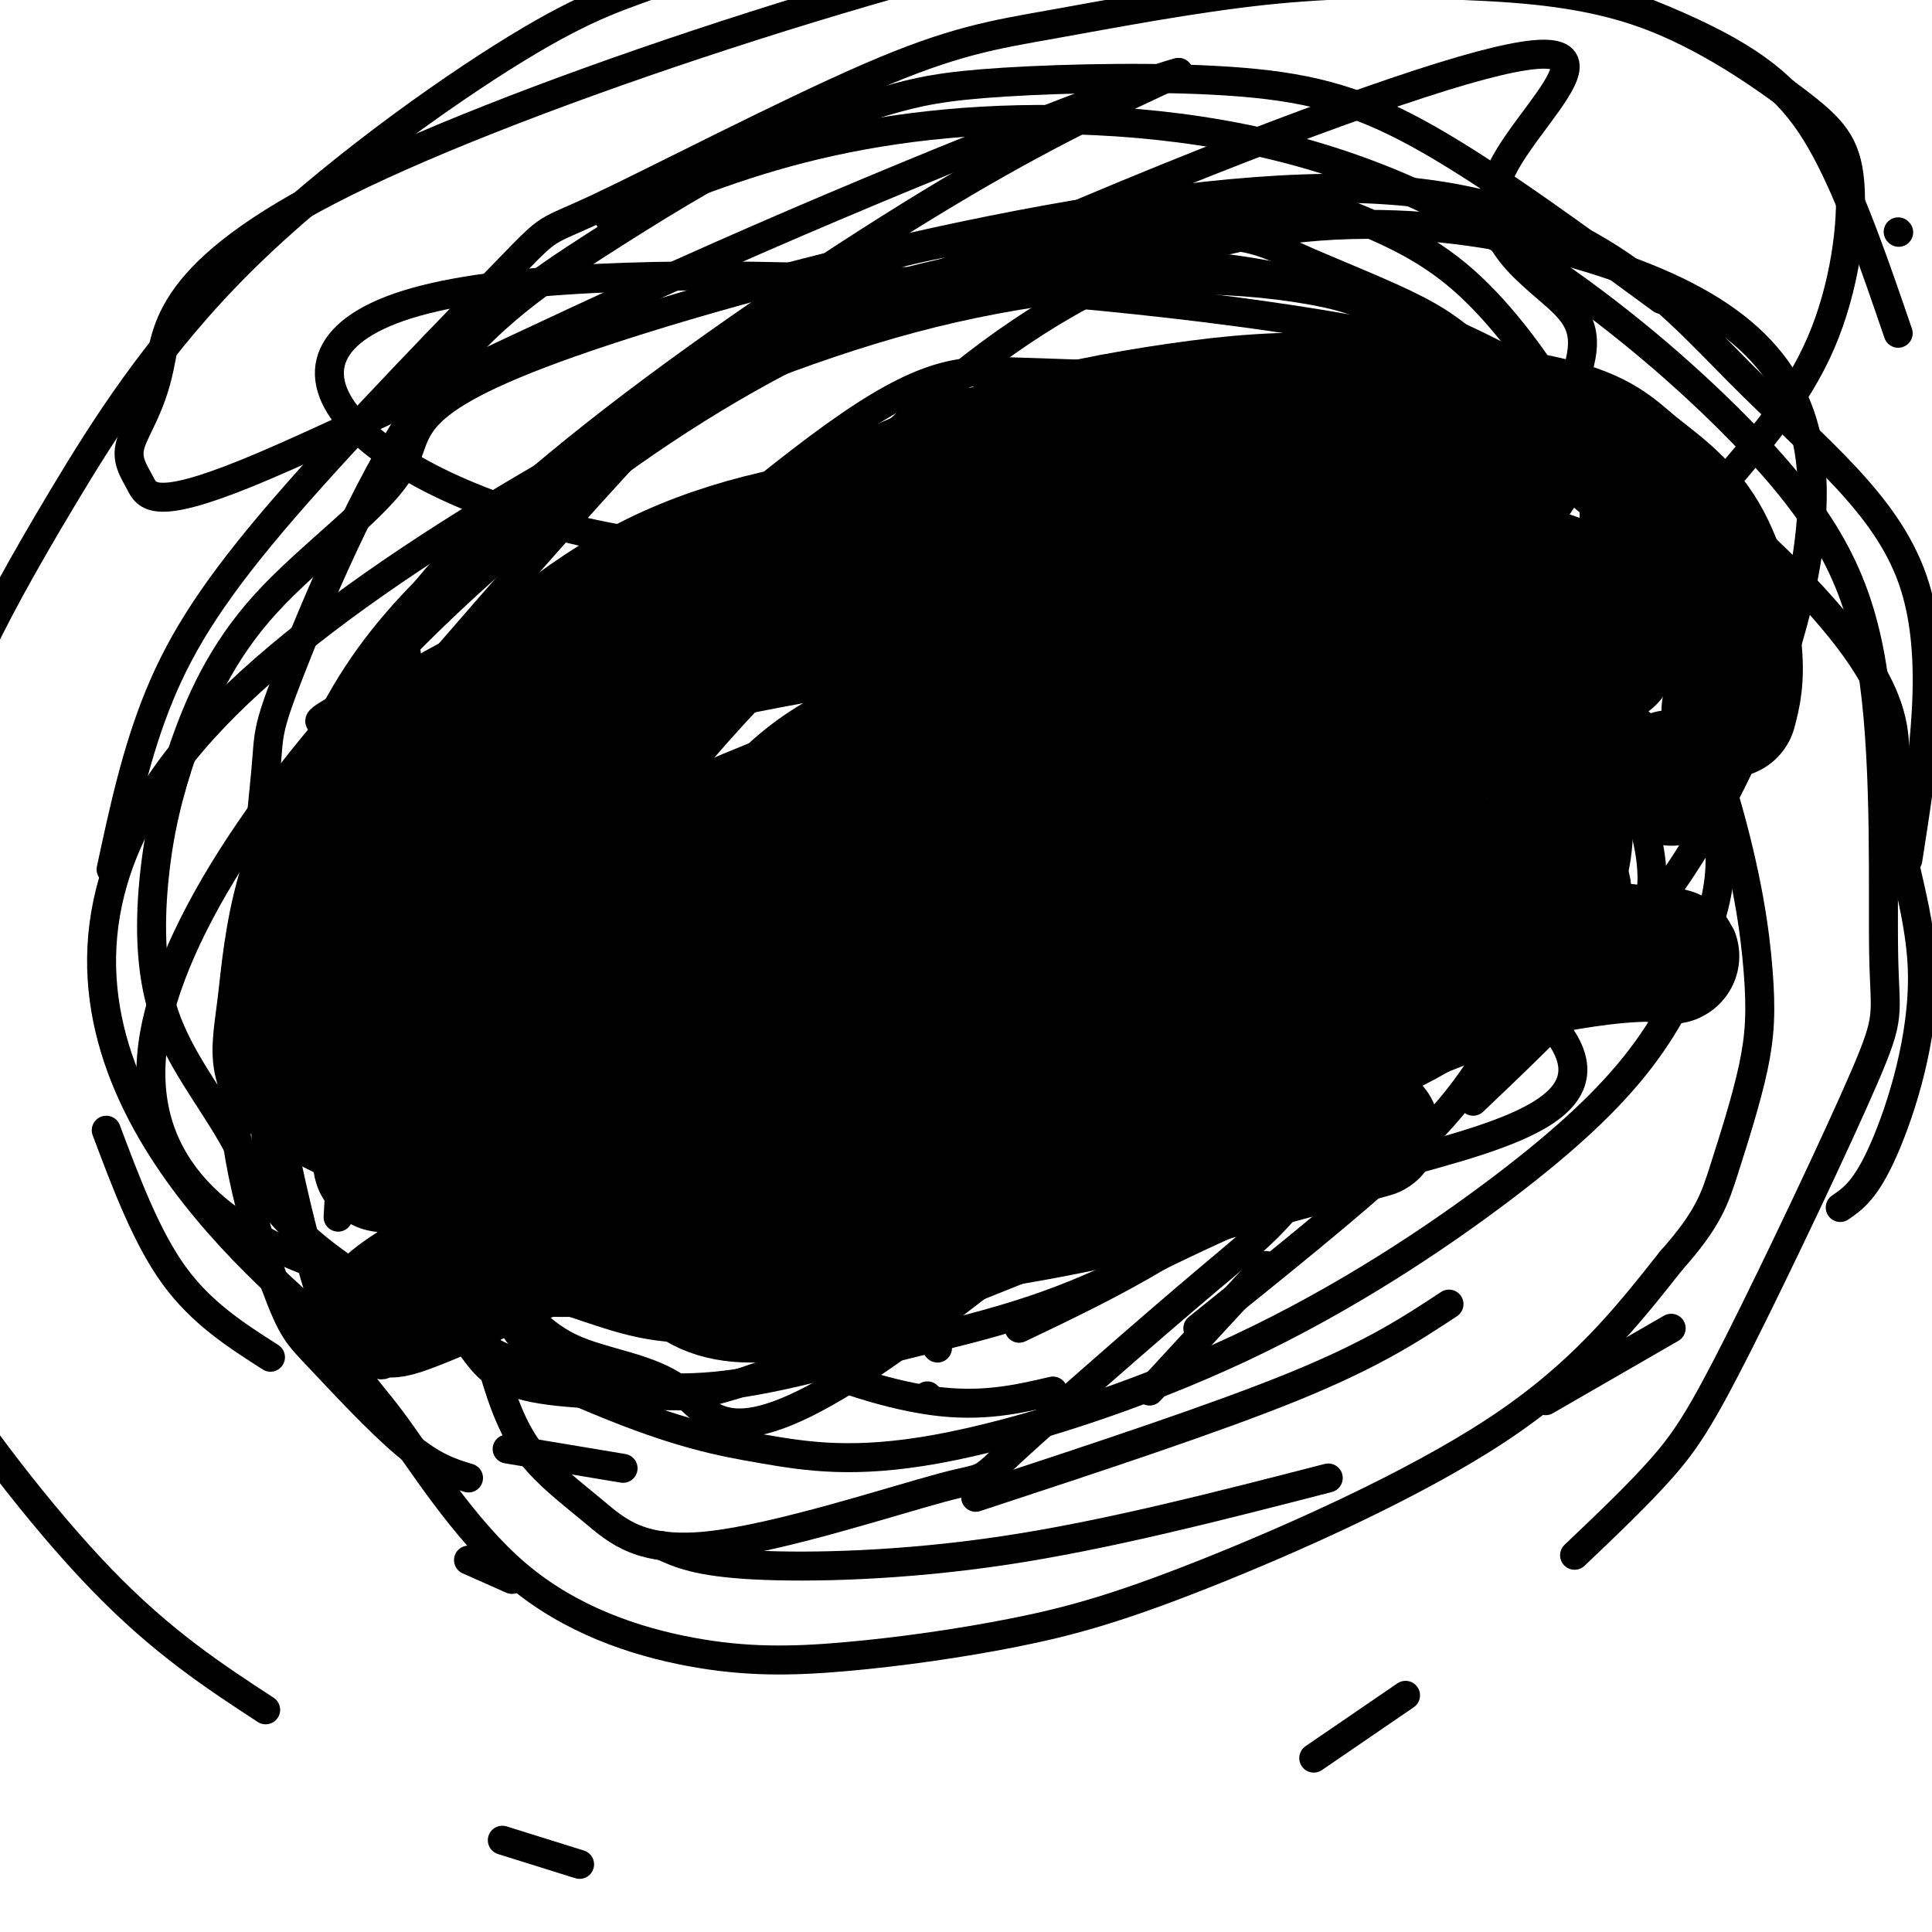 <svg viewBox='0 0 400 400' version='1.1' xmlns='http://www.w3.org/2000/svg' xmlns:xlink='http://www.w3.org/1999/xlink'><g fill='none' stroke='#000000' stroke-width='6' stroke-linecap='round' stroke-linejoin='round'><path d='M221,116c-42.739,4.685 -85.478,9.370 -104,13c-18.522,3.630 -12.828,6.205 -13,9c-0.172,2.795 -6.211,5.811 -10,13c-3.789,7.189 -5.328,18.551 -7,24c-1.672,5.449 -3.478,4.985 1,13c4.478,8.015 15.239,24.507 26,41'/><path d='M134,250c0.000,0.000 5.000,5.000 5,5'/><path d='M156,268c0.000,0.000 14.000,7.000 14,7'/><path d='M194,279c0.000,0.000 0.100,0.100 0.1,0.1'/><path d='M211,275c9.544,-4.550 19.089,-9.100 29,-15c9.911,-5.900 20.189,-13.150 30,-25c9.811,-11.850 19.154,-28.301 24,-41c4.846,-12.699 5.196,-21.646 5,-29c-0.196,-7.354 -0.939,-13.116 -6,-21c-5.061,-7.884 -14.439,-17.892 -27,-24c-12.561,-6.108 -28.303,-8.317 -43,-8c-14.697,0.317 -28.348,3.158 -42,6'/><path d='M344,62c-17.195,-12.608 -34.391,-25.216 -48,-33c-13.609,-7.784 -23.632,-10.745 -39,-12c-15.368,-1.255 -36.082,-0.805 -49,0c-12.918,0.805 -18.041,1.964 -25,4c-6.959,2.036 -15.756,4.951 -26,10c-10.244,5.049 -21.936,12.234 -34,20c-12.064,7.766 -24.499,16.113 -36,33c-11.501,16.887 -22.067,42.314 -27,55c-4.933,12.686 -4.231,12.631 -5,21c-0.769,8.369 -3.007,25.160 -1,47c2.007,21.840 8.260,48.727 13,63c4.740,14.273 7.967,15.931 14,24c6.033,8.069 14.871,22.550 26,32c11.129,9.450 24.549,13.870 36,16c11.451,2.130 20.933,1.971 32,1c11.067,-0.971 23.719,-2.755 35,-5c11.281,-2.245 21.191,-4.951 39,-12c17.809,-7.049 43.517,-18.443 61,-30c17.483,-11.557 26.742,-23.279 36,-35'/><path d='M346,261c7.725,-8.666 9.036,-12.832 11,-19c1.964,-6.168 4.579,-14.338 6,-21c1.421,-6.662 1.648,-11.817 1,-20c-0.648,-8.183 -2.170,-19.393 -7,-36c-4.830,-16.607 -12.966,-38.609 -22,-55c-9.034,-16.391 -18.965,-27.169 -26,-34c-7.035,-6.831 -11.175,-9.714 -18,-13c-6.825,-3.286 -16.334,-6.973 -23,-10c-6.666,-3.027 -10.487,-5.392 -27,-4c-16.513,1.392 -45.718,6.541 -66,13c-20.282,6.459 -31.641,14.230 -43,22'/><path d='M393,69c-4.777,-13.954 -9.554,-27.908 -15,-38c-5.446,-10.092 -11.560,-16.322 -25,-23c-13.440,-6.678 -34.207,-13.806 -59,-19c-24.793,-5.194 -53.612,-8.456 -76,-9c-22.388,-0.544 -38.346,1.629 -51,5c-12.654,3.371 -22.004,7.940 -30,11c-7.996,3.060 -14.636,4.610 -30,14c-15.364,9.390 -39.451,26.619 -57,44c-17.549,17.381 -28.561,34.915 -37,49c-8.439,14.085 -14.304,24.722 -19,35c-4.696,10.278 -8.223,20.199 -12,35c-3.777,14.801 -7.805,34.483 -9,49c-1.195,14.517 0.443,23.871 2,32c1.557,8.129 3.035,15.035 11,28c7.965,12.965 22.419,31.990 35,45c12.581,13.010 23.291,20.005 34,27'/><path d='M104,381c0.000,0.000 16.000,5.000 16,5'/><path d='M272,364c0.000,0.000 19.000,-13.000 19,-13'/><path d='M326,322c6.554,-6.232 13.108,-12.464 18,-18c4.892,-5.536 8.121,-10.375 16,-26c7.879,-15.625 20.407,-42.035 26,-55c5.593,-12.965 4.251,-12.483 4,-25c-0.251,-12.517 0.590,-38.033 -2,-57c-2.590,-18.967 -8.611,-31.386 -24,-48c-15.389,-16.614 -40.145,-37.422 -65,-50c-24.855,-12.578 -49.807,-16.925 -72,-18c-22.193,-1.075 -41.627,1.121 -58,5c-16.373,3.879 -29.687,9.439 -43,15'/><path d='M311,115c0.223,-8.832 0.446,-17.664 -3,-26c-3.446,-8.336 -10.563,-16.175 -17,-21c-6.437,-4.825 -12.196,-6.635 -20,-8c-7.804,-1.365 -17.654,-2.286 -29,-2c-11.346,0.286 -24.189,1.780 -36,4c-11.811,2.220 -22.588,5.167 -34,9c-11.412,3.833 -23.457,8.551 -34,14c-10.543,5.449 -19.583,11.630 -29,19c-9.417,7.370 -19.209,15.928 -27,25c-7.791,9.072 -13.579,18.657 -20,34c-6.421,15.343 -13.475,36.446 -14,56c-0.525,19.554 5.478,37.561 9,47c3.522,9.439 4.564,10.311 9,15c4.436,4.689 12.268,13.197 18,18c5.732,4.803 9.366,5.902 13,7'/><path d='M137,320c3.733,1.689 7.467,3.378 19,4c11.533,0.622 30.867,0.178 52,-3c21.133,-3.178 44.067,-9.089 67,-15'/><path d='M320,290c0.000,0.000 26.000,-15.000 26,-15'/><path d='M381,250c2.659,-1.819 5.318,-3.638 9,-12c3.682,-8.362 8.387,-23.267 8,-37c-0.387,-13.733 -5.867,-26.294 -6,-37c-0.133,-10.706 5.080,-19.557 -24,-48c-29.080,-28.443 -92.453,-76.479 -167,-57c-74.547,19.479 -160.269,106.473 -169,155c-8.731,48.527 59.530,58.586 101,55c41.470,-3.586 56.150,-20.819 78,-38c21.850,-17.181 50.870,-34.312 66,-44c15.130,-9.688 16.371,-11.933 22,-20c5.629,-8.067 15.646,-21.954 20,-31c4.354,-9.046 3.043,-13.249 2,-18c-1.043,-4.751 -1.819,-10.048 -4,-15c-2.181,-4.952 -5.766,-9.558 -13,-13c-7.234,-3.442 -18.117,-5.721 -29,-8'/><path d='M275,82c-15.748,-0.406 -40.618,2.579 -53,5c-12.382,2.421 -12.278,4.280 -19,8c-6.722,3.720 -20.272,9.303 -32,16c-11.728,6.697 -21.633,14.508 -30,22c-8.367,7.492 -15.196,14.666 -23,27c-7.804,12.334 -16.584,29.829 -21,42c-4.416,12.171 -4.467,19.017 -4,26c0.467,6.983 1.454,14.103 3,20c1.546,5.897 3.653,10.571 7,16c3.347,5.429 7.934,11.614 15,15c7.066,3.386 16.611,3.974 23,9c6.389,5.026 9.622,14.490 40,-6c30.378,-20.490 87.901,-70.934 111,-92c23.099,-21.066 11.774,-12.754 8,-15c-3.774,-2.246 0.002,-15.048 1,-22c0.998,-6.952 -0.783,-8.052 -7,-11c-6.217,-2.948 -16.870,-7.745 -26,-10c-9.130,-2.255 -16.736,-1.969 -35,5c-18.264,6.969 -47.184,20.621 -64,31c-16.816,10.379 -21.527,17.485 -28,24c-6.473,6.515 -14.707,12.439 -24,25c-9.293,12.561 -19.646,31.759 -23,43c-3.354,11.241 0.289,14.527 3,18c2.711,3.473 4.489,7.135 12,9c7.511,1.865 20.756,1.932 34,2'/><path d='M143,289c14.183,-2.795 32.640,-10.781 51,-22c18.360,-11.219 36.622,-25.671 53,-45c16.378,-19.329 30.872,-43.537 36,-55c5.128,-11.463 0.890,-10.182 -1,-11c-1.890,-0.818 -1.432,-3.736 -5,-6c-3.568,-2.264 -11.163,-3.875 -18,-4c-6.837,-0.125 -12.918,1.236 -23,7c-10.082,5.764 -24.166,15.933 -34,25c-9.834,9.067 -15.417,17.034 -21,25'/><path d='M192,289c0.000,0.000 0.100,0.100 0.1,0.1'/><path d='M249,252c0.000,0.000 0.100,0.100 0.1,0.1'/><path d='M268,230c4.358,-6.833 8.715,-13.666 13,-24c4.285,-10.334 8.497,-24.170 10,-32c1.503,-7.830 0.298,-9.655 -1,-13c-1.298,-3.345 -2.690,-8.211 -6,-12c-3.310,-3.789 -8.537,-6.500 -12,-10c-3.463,-3.500 -5.163,-7.788 -22,-8c-16.837,-0.212 -48.811,3.654 -69,11c-20.189,7.346 -28.595,18.173 -37,29'/><path d='M118,200c-2.835,0.120 -5.669,0.240 -9,12c-3.331,11.760 -7.158,35.161 -7,46c0.158,10.839 4.302,9.117 10,10c5.698,0.883 12.948,4.371 21,6c8.052,1.629 16.904,1.401 30,-1c13.096,-2.401 30.437,-6.973 49,-13c18.563,-6.027 38.348,-13.509 50,-20c11.652,-6.491 15.171,-11.993 32,-19c16.829,-7.007 46.969,-15.521 48,-38c1.031,-22.479 -27.045,-58.922 -47,-72c-19.955,-13.078 -31.789,-2.789 -48,4c-16.211,6.789 -36.800,10.079 -50,15c-13.200,4.921 -19.012,11.474 -26,19c-6.988,7.526 -15.150,16.026 -21,24c-5.850,7.974 -9.386,15.421 -12,24c-2.614,8.579 -4.307,18.289 -6,28'/><path d='M137,253c0.911,3.292 1.821,6.583 5,11c3.179,4.417 8.625,9.958 18,15c9.375,5.042 22.679,9.583 33,11c10.321,1.417 17.661,-0.292 25,-2'/><path d='M248,275c15.954,-12.806 31.907,-25.612 42,-35c10.093,-9.388 14.325,-15.360 19,-23c4.675,-7.640 9.793,-16.950 12,-25c2.207,-8.050 1.504,-14.839 2,-23c0.496,-8.161 2.191,-17.692 -8,-33c-10.191,-15.308 -32.267,-36.392 -46,-47c-13.733,-10.608 -19.124,-10.740 -28,-11c-8.876,-0.260 -21.236,-0.647 -31,-1c-9.764,-0.353 -16.933,-0.672 -34,11c-17.067,11.672 -44.034,35.336 -71,59'/><path d='M83,183c0.000,0.000 -6.000,16.000 -6,16'/><path d='M71,234c0.000,0.000 -1.000,18.000 -1,18'/><path d='M97,323c0.000,0.000 9.000,4.000 9,4'/><path d='M238,288c0.000,0.000 24.000,-26.000 24,-26'/><path d='M305,228c17.167,-16.321 34.333,-32.642 48,-56c13.667,-23.358 23.833,-53.752 22,-75c-1.833,-21.248 -15.665,-33.349 -41,-42c-25.335,-8.651 -62.173,-13.851 -97,0c-34.827,13.851 -67.642,46.754 -91,83c-23.358,36.246 -37.260,75.834 -43,101c-5.740,25.166 -3.319,35.909 -1,44c2.319,8.091 4.534,13.529 8,18c3.466,4.471 8.183,7.973 13,12c4.817,4.027 9.736,8.577 24,7c14.264,-1.577 37.874,-9.283 48,-12c10.126,-2.717 6.769,-0.446 15,-8c8.231,-7.554 28.051,-24.934 40,-35c11.949,-10.066 16.028,-12.818 27,-30c10.972,-17.182 28.835,-48.794 38,-67c9.165,-18.206 9.630,-23.005 11,-31c1.370,-7.995 3.646,-19.184 4,-28c0.354,-8.816 -1.212,-15.258 -6,-24c-4.788,-8.742 -12.796,-19.783 -21,-27c-8.204,-7.217 -16.602,-10.608 -25,-14'/><path d='M278,44c-19.902,-1.546 -57.157,1.589 -81,6c-23.843,4.411 -34.273,10.097 -54,30c-19.727,19.903 -48.750,54.024 -61,68c-12.250,13.976 -7.727,7.808 -10,19c-2.273,11.192 -11.343,39.744 -15,56c-3.657,16.256 -1.902,20.216 2,28c3.902,7.784 9.951,19.392 16,31'/><path d='M105,300c0.000,0.000 24.000,4.000 24,4'/><path d='M284,189c0.000,0.000 0.100,0.100 0.1,0.1'/><path d='M303,150c7.577,-23.873 15.154,-47.746 20,-62c4.846,-14.254 6.960,-18.889 1,-25c-5.960,-6.111 -19.995,-13.698 -13,-28c6.995,-14.302 35.019,-35.318 -22,-16c-57.019,19.318 -199.082,78.970 -247,132c-47.918,53.030 -1.691,99.437 20,119c21.691,19.563 18.845,12.281 16,5'/><path d='M287,157c0.000,0.000 28.000,-27.000 28,-27'/><path d='M356,101c8.050,-9.325 16.099,-18.649 21,-30c4.901,-11.351 6.652,-24.728 6,-33c-0.652,-8.272 -3.709,-11.437 -11,-17c-7.291,-5.563 -18.818,-13.522 -31,-18c-12.182,-4.478 -25.020,-5.476 -38,-6c-12.980,-0.524 -26.102,-0.576 -41,1c-14.898,1.576 -31.574,4.778 -44,7c-12.426,2.222 -20.603,3.464 -38,11c-17.397,7.536 -44.012,21.367 -56,27c-11.988,5.633 -9.347,3.066 -19,13c-9.653,9.934 -31.599,32.367 -46,49c-14.401,16.633 -21.257,27.467 -26,39c-4.743,11.533 -7.371,23.767 -10,36'/><path d='M22,234c4.167,11.083 8.333,22.167 14,30c5.667,7.833 12.833,12.417 20,17'/><path d='M395,178c3.288,-21.013 6.577,-42.026 1,-58c-5.577,-15.974 -20.019,-26.908 -36,-43c-15.981,-16.092 -33.501,-37.341 -81,-38c-47.499,-0.659 -124.976,19.272 -161,32c-36.024,12.728 -30.596,18.251 -35,26c-4.404,7.749 -18.642,17.722 -28,28c-9.358,10.278 -13.836,20.859 -17,30c-3.164,9.141 -5.013,16.842 -6,26c-0.987,9.158 -1.112,19.772 2,29c3.112,9.228 9.460,17.071 14,25c4.540,7.929 7.271,15.943 21,26c13.729,10.057 38.455,22.156 55,29c16.545,6.844 24.907,8.435 34,10c9.093,1.565 18.917,3.106 36,0c17.083,-3.106 41.427,-10.858 63,-21c21.573,-10.142 40.376,-22.675 54,-33c13.624,-10.325 22.068,-18.442 28,-26c5.932,-7.558 9.351,-14.556 12,-21c2.649,-6.444 4.526,-12.332 5,-18c0.474,-5.668 -0.456,-11.115 -3,-16c-2.544,-4.885 -6.703,-9.206 -12,-14c-5.297,-4.794 -11.734,-10.060 -24,-14c-12.266,-3.940 -30.362,-6.554 -49,-4c-18.638,2.554 -37.819,10.277 -57,18'/><path d='M211,151c-25.684,15.099 -61.394,43.847 -79,60c-17.606,16.153 -17.108,19.711 -19,26c-1.892,6.289 -6.176,15.308 -8,22c-1.824,6.692 -1.190,11.057 1,15c2.190,3.943 5.934,7.464 13,10c7.066,2.536 17.454,4.087 29,3c11.546,-1.087 24.251,-4.811 37,-8c12.749,-3.189 25.541,-5.842 40,-12c14.459,-6.158 30.584,-15.822 54,-23c23.416,-7.178 54.121,-11.870 45,-28c-9.121,-16.130 -58.068,-43.698 -81,-53c-22.932,-9.302 -19.848,-0.339 -29,10c-9.152,10.339 -30.541,22.053 -42,31c-11.459,8.947 -12.988,15.128 -12,20c0.988,4.872 4.494,8.436 8,12'/><path d='M194,242c18.000,-4.167 36.000,-8.333 54,-14c18.000,-5.667 36.000,-12.833 54,-20'/><path d='M306,204c0.000,0.000 -4.000,1.000 -4,1'/><path d='M283,209c-27.293,4.875 -54.587,9.750 -77,12c-22.413,2.250 -39.947,1.875 -49,1c-9.053,-0.875 -9.625,-2.251 -10,-4c-0.375,-1.749 -0.553,-3.871 0,-7c0.553,-3.129 1.837,-7.266 8,-12c6.163,-4.734 17.207,-10.064 26,-14c8.793,-3.936 15.336,-6.478 31,-9c15.664,-2.522 40.448,-5.025 60,-3c19.552,2.025 33.872,8.579 40,12c6.128,3.421 4.064,3.711 2,4'/><path d='M302,213c0.000,0.000 0.100,0.100 0.1,0.1'/><path d='M250,231c-23.555,0.918 -47.110,1.836 -64,0c-16.890,-1.836 -27.114,-6.426 -33,-10c-5.886,-3.574 -7.433,-6.133 -8,-10c-0.567,-3.867 -0.153,-9.041 7,-17c7.153,-7.959 21.044,-18.703 45,-23c23.956,-4.297 57.978,-2.149 92,0'/><path d='M209,223c-19.972,1.525 -39.944,3.050 -52,3c-12.056,-0.050 -16.197,-1.674 -19,-6c-2.803,-4.326 -4.267,-11.356 -5,-15c-0.733,-3.644 -0.736,-3.904 10,-12c10.736,-8.096 32.210,-24.027 63,-31c30.790,-6.973 70.895,-4.986 111,-3'/><path d='M303,172c-50.368,16.770 -100.735,33.540 -133,42c-32.265,8.460 -46.426,8.611 -56,8c-9.574,-0.611 -14.561,-1.983 -17,-4c-2.439,-2.017 -2.330,-4.678 -4,-8c-1.670,-3.322 -5.117,-7.306 3,-18c8.117,-10.694 27.800,-28.097 31,-36c3.200,-7.903 -10.081,-6.304 30,-24c40.081,-17.696 133.526,-54.685 120,-52c-13.526,2.685 -134.023,45.046 -182,61c-47.977,15.954 -23.433,5.501 -15,0c8.433,-5.501 0.755,-6.052 5,-14c4.245,-7.948 20.412,-23.294 42,-40c21.588,-16.706 48.597,-34.773 69,-47c20.403,-12.227 34.202,-18.613 48,-25'/><path d='M244,15c-8.487,2.065 -53.703,19.728 -95,38c-41.297,18.272 -78.673,37.155 -98,45c-19.327,7.845 -20.603,4.653 -22,2c-1.397,-2.653 -2.913,-4.766 -2,-8c0.913,-3.234 4.255,-7.588 6,-16c1.745,-8.412 1.893,-20.880 42,-40c40.107,-19.120 120.173,-44.891 167,-53c46.827,-8.109 60.413,1.446 74,11'/><path d='M393,48c0.000,0.000 0.100,0.100 0.1,0.1'/><path d='M321,104c-72.857,8.518 -145.714,17.036 -196,7c-50.286,-10.036 -78.000,-38.625 -37,-49c41.000,-10.375 150.714,-2.536 201,8c50.286,10.536 41.143,23.768 32,37'/><path d='M300,270c-7.833,5.167 -15.667,10.333 -32,17c-16.333,6.667 -41.167,14.833 -66,23'/></g>
<g fill='none' stroke='#000000' stroke-width='28' stroke-linecap='round' stroke-linejoin='round'><path d='M286,153c-2.058,-5.466 -4.115,-10.932 -16,-8c-11.885,2.932 -33.597,14.261 -52,21c-18.403,6.739 -33.498,8.888 -47,11c-13.502,2.112 -25.410,4.186 -34,3c-8.590,-1.186 -13.863,-5.634 -17,-8c-3.137,-2.366 -4.140,-2.650 0,-11c4.140,-8.350 13.421,-24.766 23,-35c9.579,-10.234 19.455,-14.285 30,-19c10.545,-4.715 21.758,-10.093 34,-14c12.242,-3.907 25.515,-6.342 37,-8c11.485,-1.658 21.184,-2.537 35,-2c13.816,0.537 31.749,2.492 42,5c10.251,2.508 12.820,5.569 17,9c4.180,3.431 9.972,7.231 14,14c4.028,6.769 6.294,16.505 7,23c0.706,6.495 -0.147,9.747 -1,13'/><path d='M284,234c-23.121,6.400 -46.241,12.799 -69,17c-22.759,4.201 -45.156,6.203 -62,6c-16.844,-0.203 -28.135,-2.610 -36,-6c-7.865,-3.390 -12.305,-7.764 -15,-14c-2.695,-6.236 -3.647,-14.335 -5,-20c-1.353,-5.665 -3.108,-8.896 7,-25c10.108,-16.104 32.080,-45.082 50,-62c17.920,-16.918 31.788,-21.776 44,-26c12.212,-4.224 22.768,-7.813 32,-10c9.232,-2.187 17.139,-2.974 29,-2c11.861,0.974 27.674,3.707 37,8c9.326,4.293 12.163,10.147 15,16'/><path d='M309,141c-7.333,9.750 -14.667,19.500 -23,28c-8.333,8.500 -17.667,15.750 -27,23'/><path d='M186,232c-4.445,1.263 -8.889,2.526 -25,3c-16.111,0.474 -43.888,0.158 -60,-3c-16.112,-3.158 -20.558,-9.157 -23,-15c-2.442,-5.843 -2.878,-11.528 -6,-14c-3.122,-2.472 -8.928,-1.729 0,-18c8.928,-16.271 32.591,-49.556 64,-65c31.409,-15.444 70.564,-13.046 88,-12c17.436,1.046 13.154,0.740 18,2c4.846,1.260 18.819,4.087 34,10c15.181,5.913 31.571,14.911 40,23c8.429,8.089 8.897,15.268 7,22c-1.897,6.732 -6.157,13.018 -11,19c-4.843,5.982 -10.267,11.659 -27,20c-16.733,8.341 -44.774,19.345 -77,27c-32.226,7.655 -68.636,11.962 -90,13c-21.364,1.038 -27.682,-1.192 -33,-5c-5.318,-3.808 -9.635,-9.194 -12,-15c-2.365,-5.806 -2.778,-12.030 -1,-19c1.778,-6.970 5.748,-14.684 12,-23c6.252,-8.316 14.786,-17.233 25,-25c10.214,-7.767 22.107,-14.383 34,-21'/><path d='M143,136c36.844,-8.333 111.956,-18.667 150,-19c38.044,-0.333 39.022,9.333 40,19'/><path d='M346,161c0.000,0.000 0.100,0.100 0.1,0.1'/><path d='M195,243c-23.285,3.570 -46.570,7.140 -70,4c-23.430,-3.140 -47.004,-12.990 -58,-19c-10.996,-6.010 -9.412,-8.181 -8,-20c1.412,-11.819 2.653,-33.287 19,-49c16.347,-15.713 47.801,-25.672 64,-31c16.199,-5.328 17.143,-6.026 36,-5c18.857,1.026 55.627,3.775 76,6c20.373,2.225 24.348,3.926 33,8c8.652,4.074 21.982,10.522 29,16c7.018,5.478 7.724,9.986 8,15c0.276,5.014 0.123,10.533 -3,16c-3.123,5.467 -9.215,10.881 -15,16c-5.785,5.119 -11.265,9.944 -28,17c-16.735,7.056 -44.727,16.342 -71,20c-26.273,3.658 -50.827,1.687 -66,-1c-15.173,-2.687 -20.964,-6.091 -24,-9c-3.036,-2.909 -3.317,-5.322 -4,-9c-0.683,-3.678 -1.766,-8.622 3,-16c4.766,-7.378 15.383,-17.189 26,-27'/><path d='M142,175c20.581,-10.477 59.032,-23.169 79,-27c19.968,-3.831 21.453,1.199 26,4c4.547,2.801 12.156,3.372 18,9c5.844,5.628 9.922,16.314 14,27'/><path d='M268,212c0.000,0.000 0.100,0.100 0.1,0.1'/><path d='M248,232c0.000,0.000 0.100,0.100 0.1,0.1'/><path d='M206,253c-20.017,8.056 -40.034,16.112 -53,15c-12.966,-1.112 -18.880,-11.392 -9,-28c9.880,-16.608 35.556,-39.544 50,-51c14.444,-11.456 17.658,-11.430 24,-15c6.342,-3.570 15.812,-10.734 23,-8c7.188,2.734 12.094,15.367 17,28'/><path d='M227,215c0.000,0.000 -14.000,6.000 -14,6'/><path d='M189,233c0.000,0.000 -12.000,5.000 -12,5'/><path d='M195,238c44.542,-14.841 89.084,-29.682 116,-36c26.916,-6.318 36.207,-4.111 35,-4c-1.207,0.111 -12.912,-1.872 -33,-3c-20.088,-1.128 -48.561,-1.402 -101,11c-52.439,12.402 -128.845,37.479 -133,35c-4.155,-2.479 63.942,-32.514 93,-45c29.058,-12.486 19.078,-7.422 27,-8c7.922,-0.578 33.746,-6.797 52,-10c18.254,-3.203 28.938,-3.391 39,-2c10.062,1.391 19.501,4.362 27,6c7.499,1.638 13.056,1.942 -8,8c-21.056,6.058 -68.726,17.871 -118,36c-49.274,18.129 -100.151,42.573 -109,45c-8.849,2.427 24.329,-17.164 47,-29c22.671,-11.836 34.836,-15.918 47,-20'/></g>
</svg>
